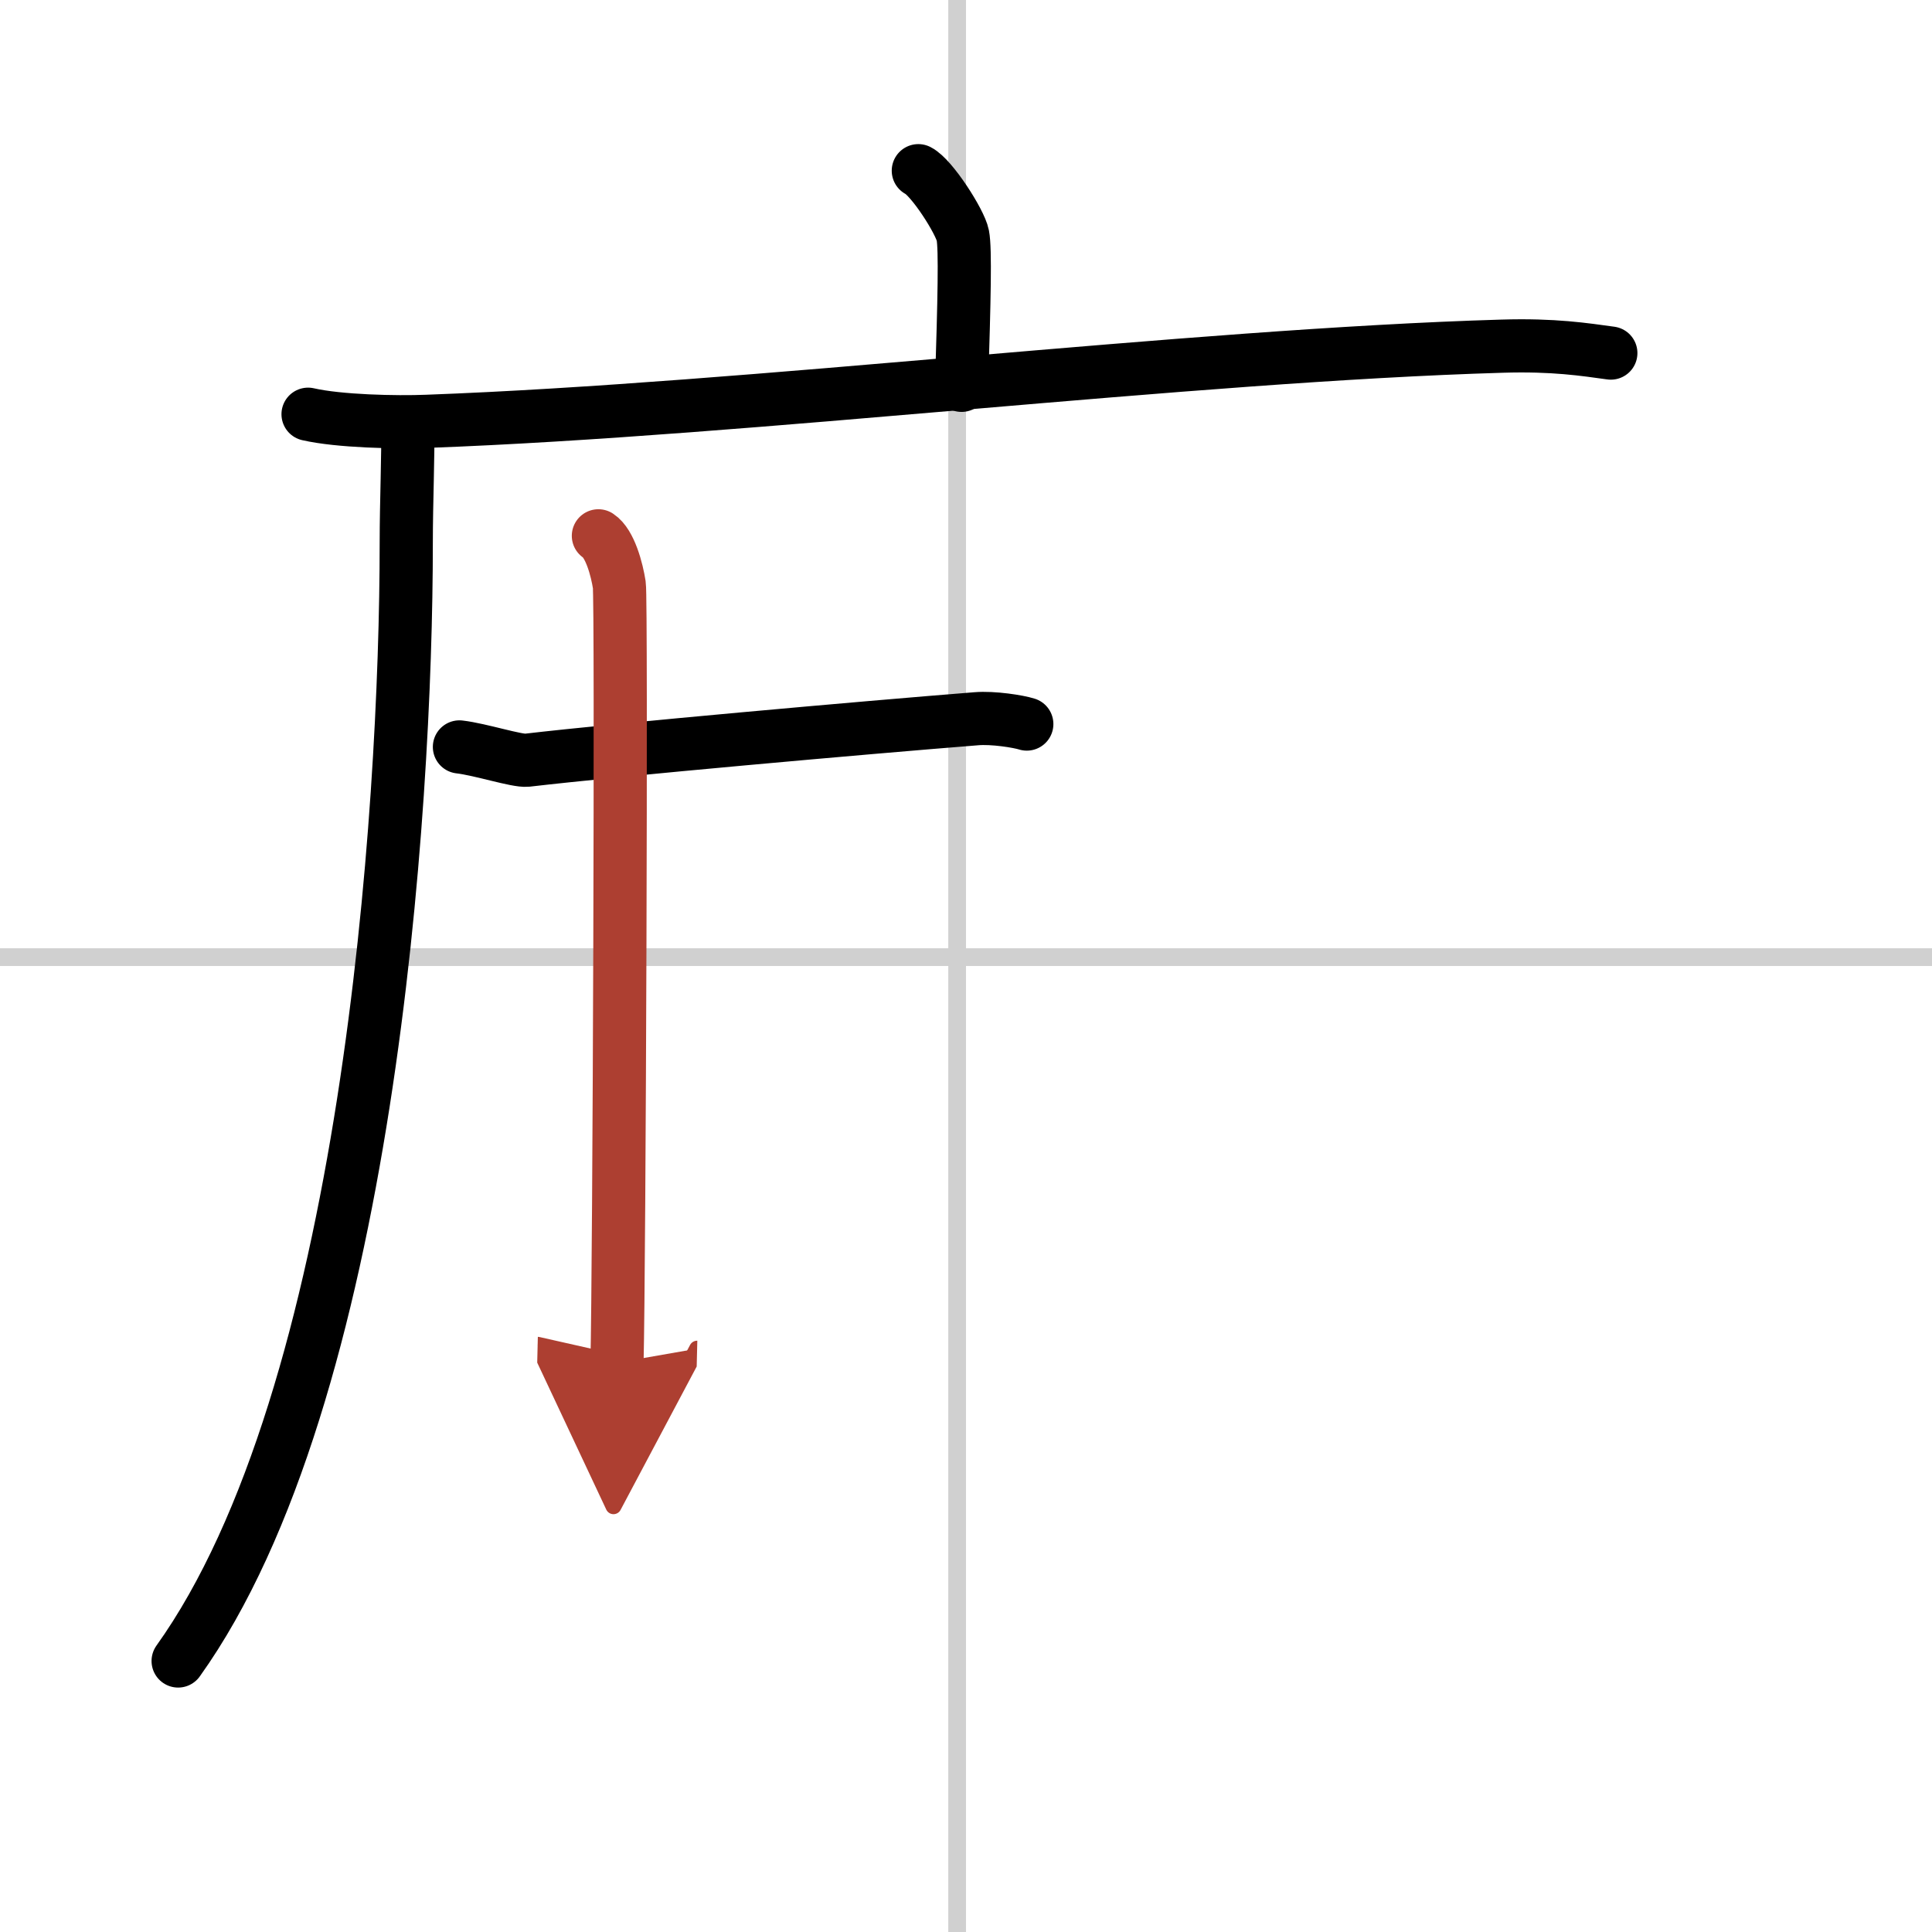 <svg width="400" height="400" viewBox="0 0 109 109" xmlns="http://www.w3.org/2000/svg"><defs><marker id="a" markerWidth="4" orient="auto" refX="1" refY="5" viewBox="0 0 10 10"><polyline points="0 0 10 5 0 10 1 5" fill="#ad3f31" stroke="#ad3f31"/></marker></defs><g fill="none" stroke="#000" stroke-linecap="round" stroke-linejoin="round" stroke-width="3"><rect width="100%" height="100%" fill="#fff" stroke="#fff"/><line x1="54" x2="54" y2="109" stroke="#d0d0d0" stroke-width="1"/><line x2="109" y1="54" y2="54" stroke="#d0d0d0" stroke-width="1"/><path d="m51.81 9.63c0.76 0.38 2.36 2.88 2.51 3.65s0.08 3.65-0.07 8.46"/><path d="m17.38 23.37c1.75 0.4 4.96 0.47 6.71 0.4 18.22-0.67 43.01-3.72 60.66-4.24 2.91-0.09 4.67 0.19 6.13 0.39"/><path d="m23 24c0.04 1.65-0.08 4.26-0.08 6.64 0 15.11-2.17 48.11-12.87 63.07"/><path d="m25.92 42.14c1.2 0.14 3.24 0.81 3.81 0.75 5.23-0.61 18.93-1.83 25.35-2.34 0.95-0.08 2.38 0.15 2.85 0.3"/><path d="m33.76 30.23c0.66 0.43 1.05 1.92 1.18 2.77s0 38.55-0.13 43.88" marker-end="url(#a)" stroke="#ad3f31"/></g></svg>
